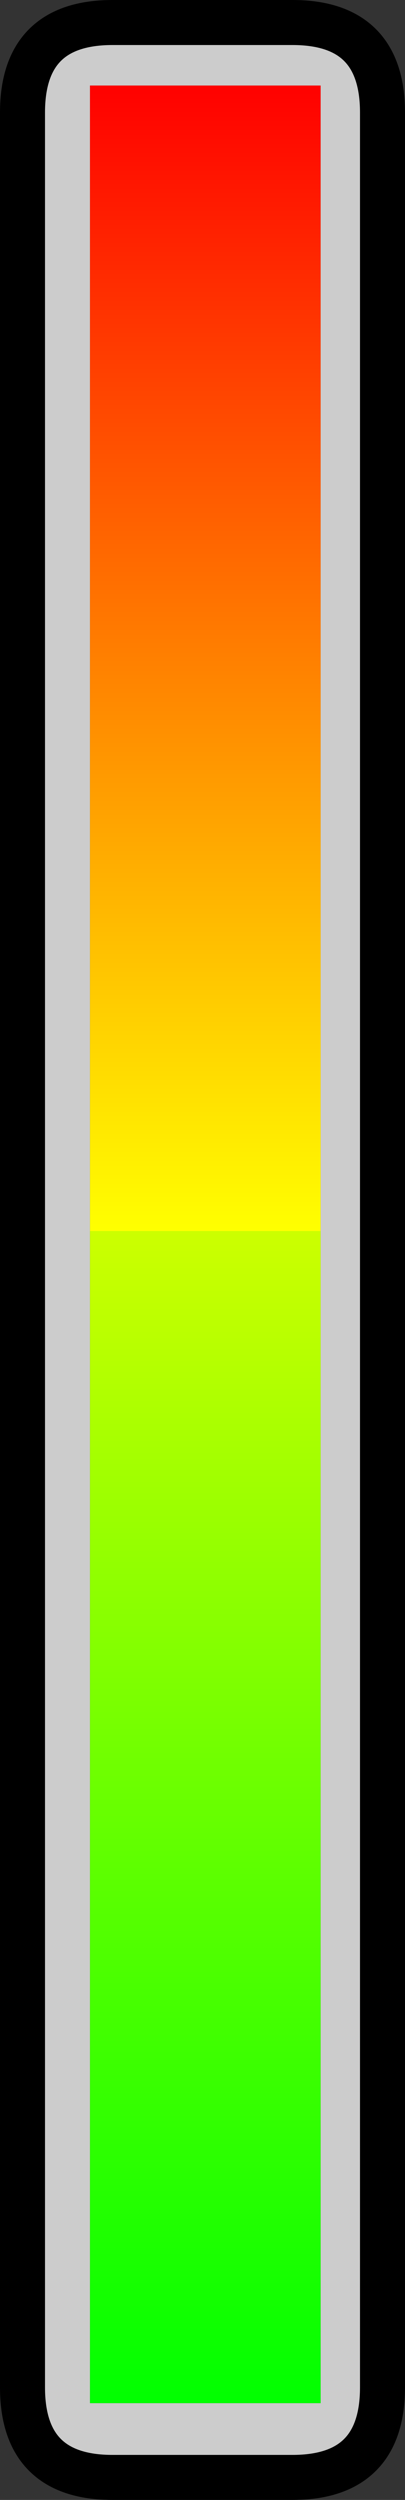 <?xml version="1.0" encoding="UTF-8" standalone="no"?>
<svg xmlns:xlink="http://www.w3.org/1999/xlink" height="111.05px" width="18.0px" xmlns="http://www.w3.org/2000/svg">
  <rect width="100%" height="100%" fill="#333333" stroke="none"/>
  <g transform="matrix(1.0, 0.0, 0.0, 1.0, -2.0, -16.0)">
    <path d="M16.25 19.8 L6.0 19.8 6.0 122.75 16.25 122.75 16.25 19.8 M3.0 21.0 Q3.0 17.0 7.0 17.0 L15.0 17.0 Q19.0 17.0 19.0 21.0 L19.0 122.05 Q19.0 126.05 15.0 126.05 L7.0 126.05 Q3.0 126.05 3.0 122.05 L3.0 21.0" fill="#cccccc" fill-rule="evenodd" stroke="none"/>
    <path d="M16.25 19.8 L16.25 122.75 6.0 122.75 6.0 19.8 16.25 19.8" fill="url(#gradient0)" fill-rule="evenodd" stroke="none"/>
    <path d="M3.0 21.0 L3.0 122.05 Q3.0 126.05 7.0 126.05 L15.0 126.05 Q19.0 126.05 19.0 122.05 L19.0 21.0 Q19.0 17.0 15.0 17.0 L7.0 17.0 Q3.0 17.0 3.0 21.0 Z" fill="none" stroke="#000000" stroke-linecap="round" stroke-linejoin="round" stroke-width="2.0"/>
  </g>
  <defs>
    <linearGradient gradientTransform="matrix(0.0, -0.063, 0.041, 0.0, -11.6, 71.3)" gradientUnits="userSpaceOnUse" id="gradient0" spreadMethod="pad" x1="-819.2" x2="819.2">
      <stop offset="0.0" stop-color="#00ff00"/>
      <stop offset="0.506" stop-color="#ccff00"/>
      <stop offset="0.506" stop-color="#ffff00"/>
      <stop offset="1.0" stop-color="#ff0000"/>
    </linearGradient>
  </defs>
</svg>
